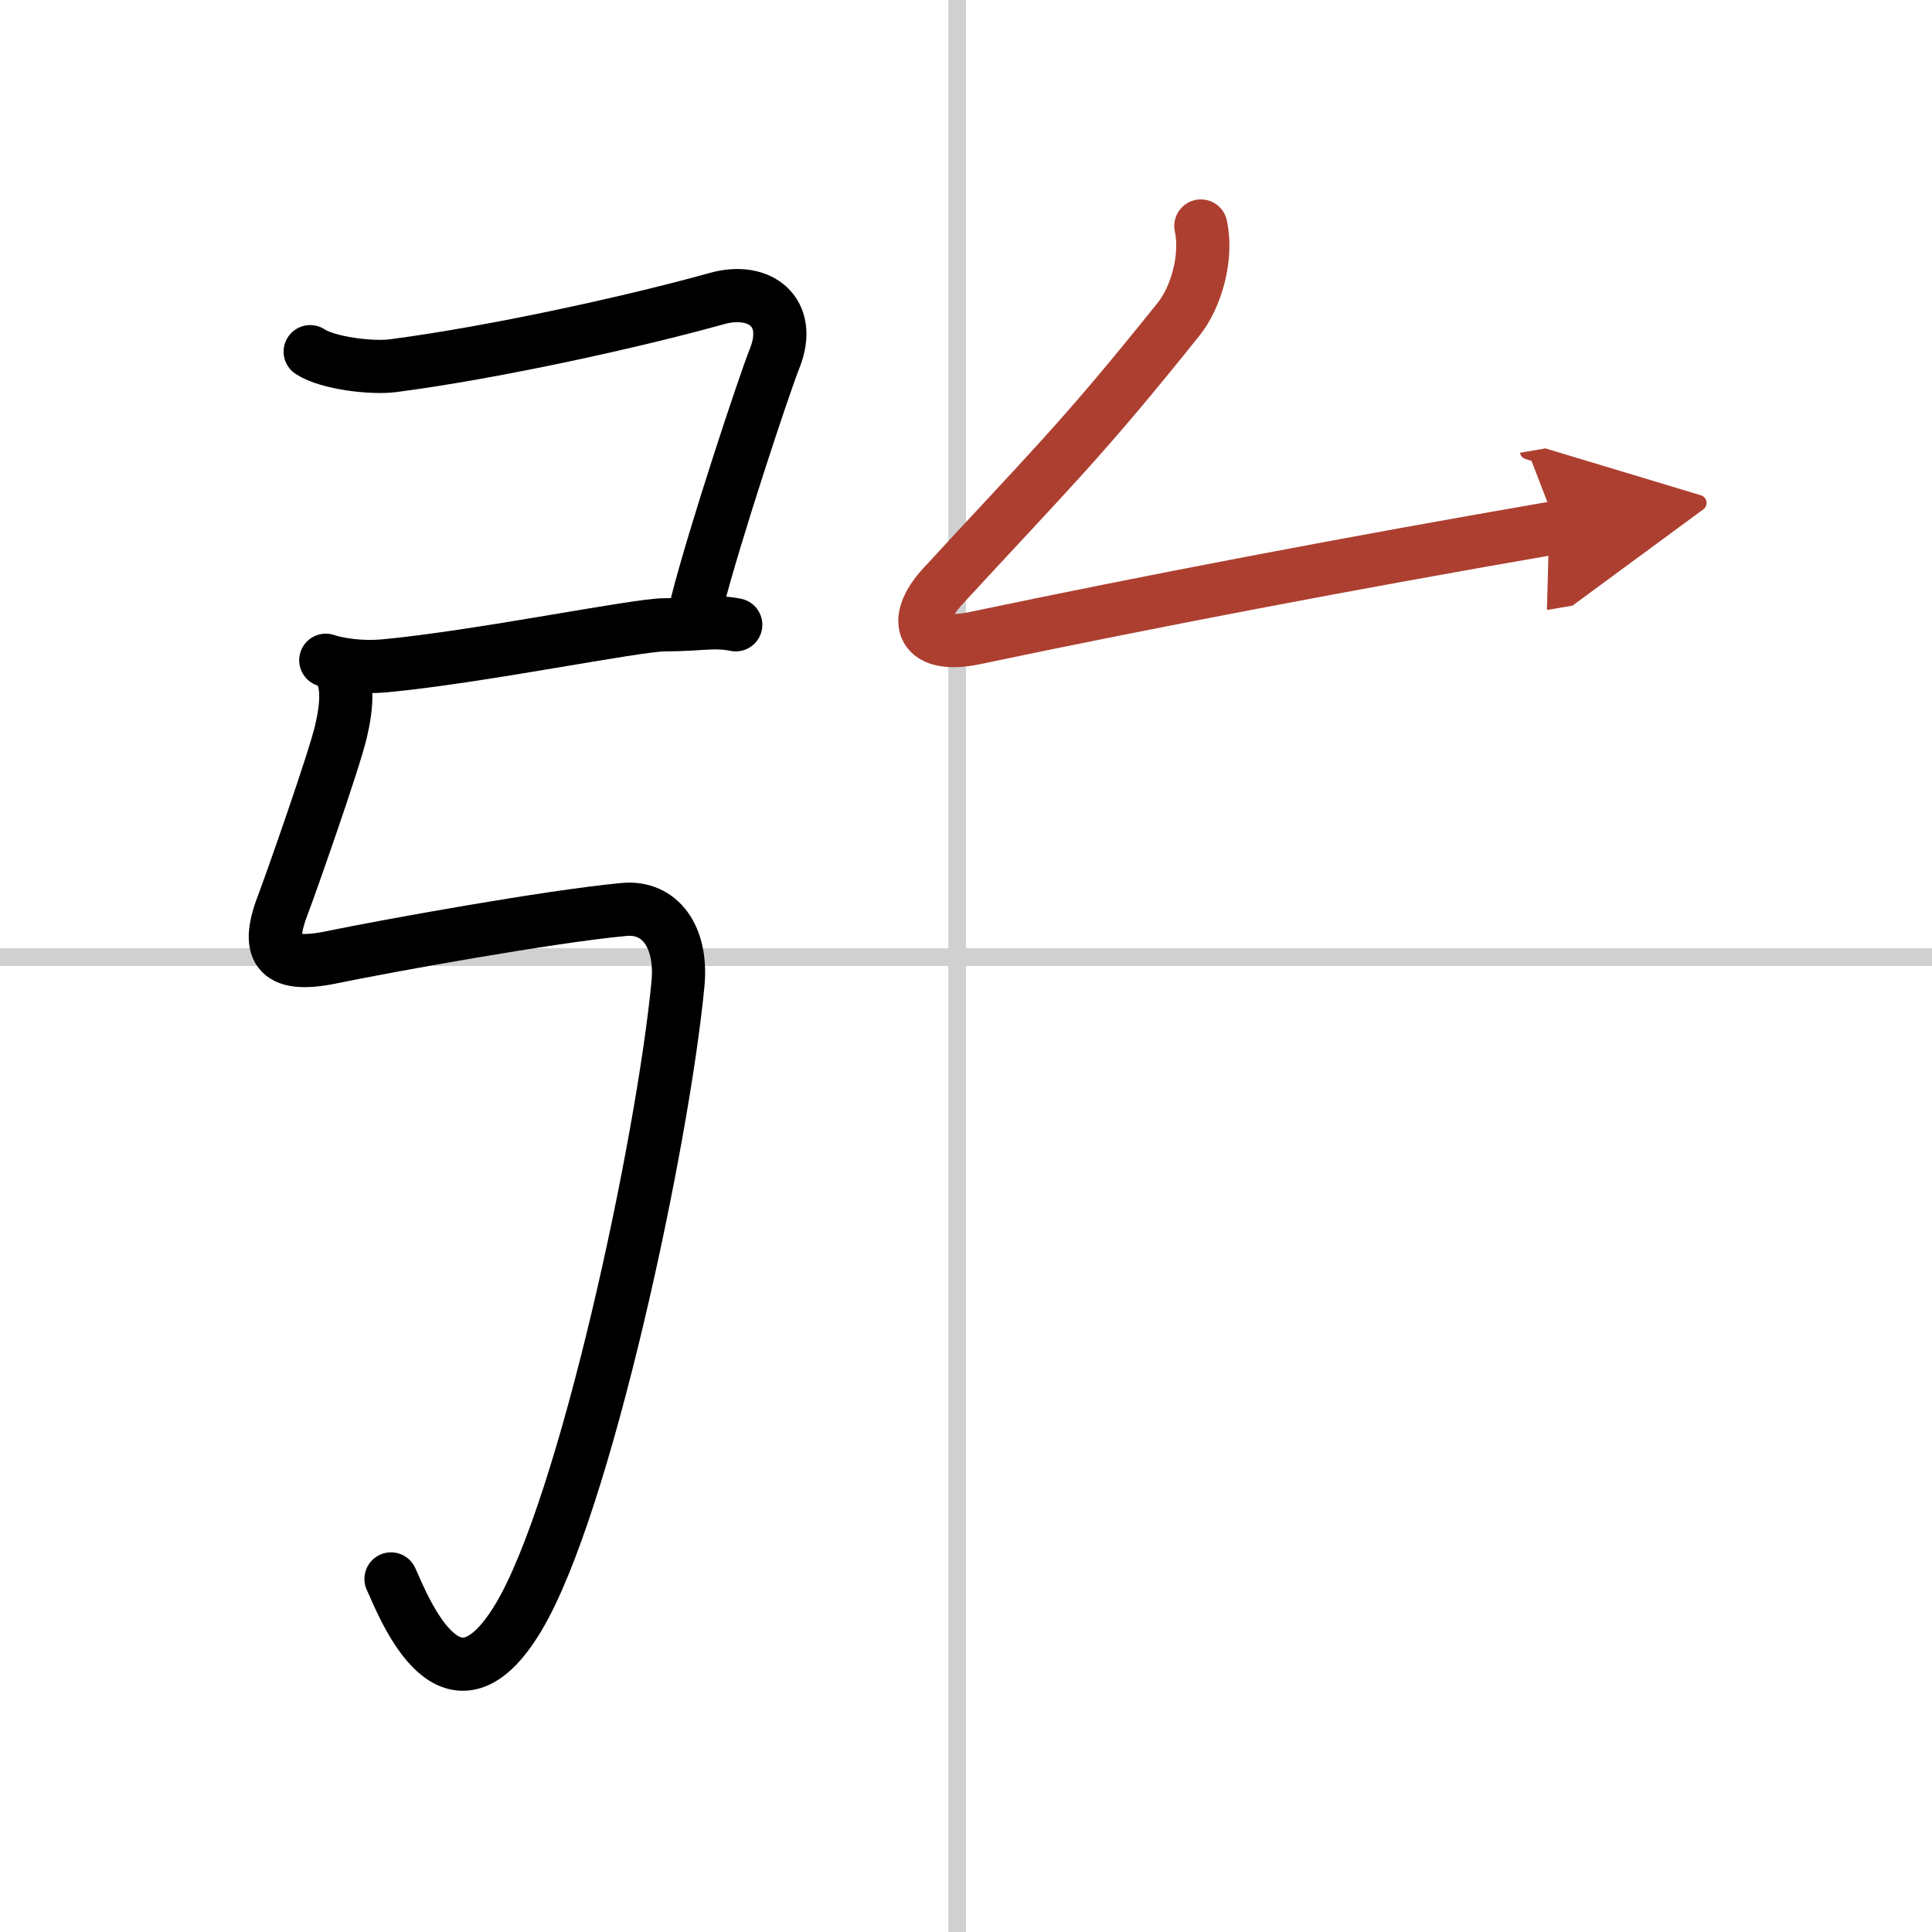<svg width="400" height="400" viewBox="0 0 109 109" xmlns="http://www.w3.org/2000/svg"><defs><marker id="a" markerWidth="4" orient="auto" refX="1" refY="5" viewBox="0 0 10 10"><polyline points="0 0 10 5 0 10 1 5" fill="#ad3f31" stroke="#ad3f31"/></marker></defs><g fill="none" stroke="#000" stroke-linecap="round" stroke-linejoin="round" stroke-width="3"><rect width="100%" height="100%" fill="#fff" stroke="#fff"/><line x1="54" x2="54" y2="109" stroke="#d0d0d0" stroke-width="1"/><line x2="109" y1="54" y2="54" stroke="#d0d0d0" stroke-width="1"/><path d="m17.5 19.84c1 0.66 3.5 0.95 4.69 0.79 5.81-0.76 13.69-2.51 18.27-3.79 2.42-0.67 4.29 0.78 3.24 3.39-0.61 1.53-3.39 9.93-4.37 13.78"/><path d="m18.38 37.25c0.75 0.25 2.03 0.43 3.26 0.32 5.34-0.49 14.24-2.32 15.87-2.32 2 0 2.75-0.25 4 0"/><path d="m18.88 37.43c0.84 0.84 0.71 2.31 0.36 3.83-0.41 1.74-2.89 8.77-3.24 9.68-1 2.56-0.53 3.75 2.75 3.06 3-0.62 12.25-2.3 16.46-2.69 2.04-0.19 3.29 1.56 3.04 4.19-0.85 8.9-5.22 29.45-9 35.75-3.75 6.25-6.36-0.31-7.19-2.17"/><path d="M67.75,12.75c0.38,1.75-0.25,4-1.25,5.25c-5.49,6.86-7.25,8.5-13.32,15.09C51.39,35.05,52,36.63,55,36c9.5-2,21.25-4.25,32.85-6.25" marker-end="url(#a)" stroke="#ad3f31"/></g></svg>
